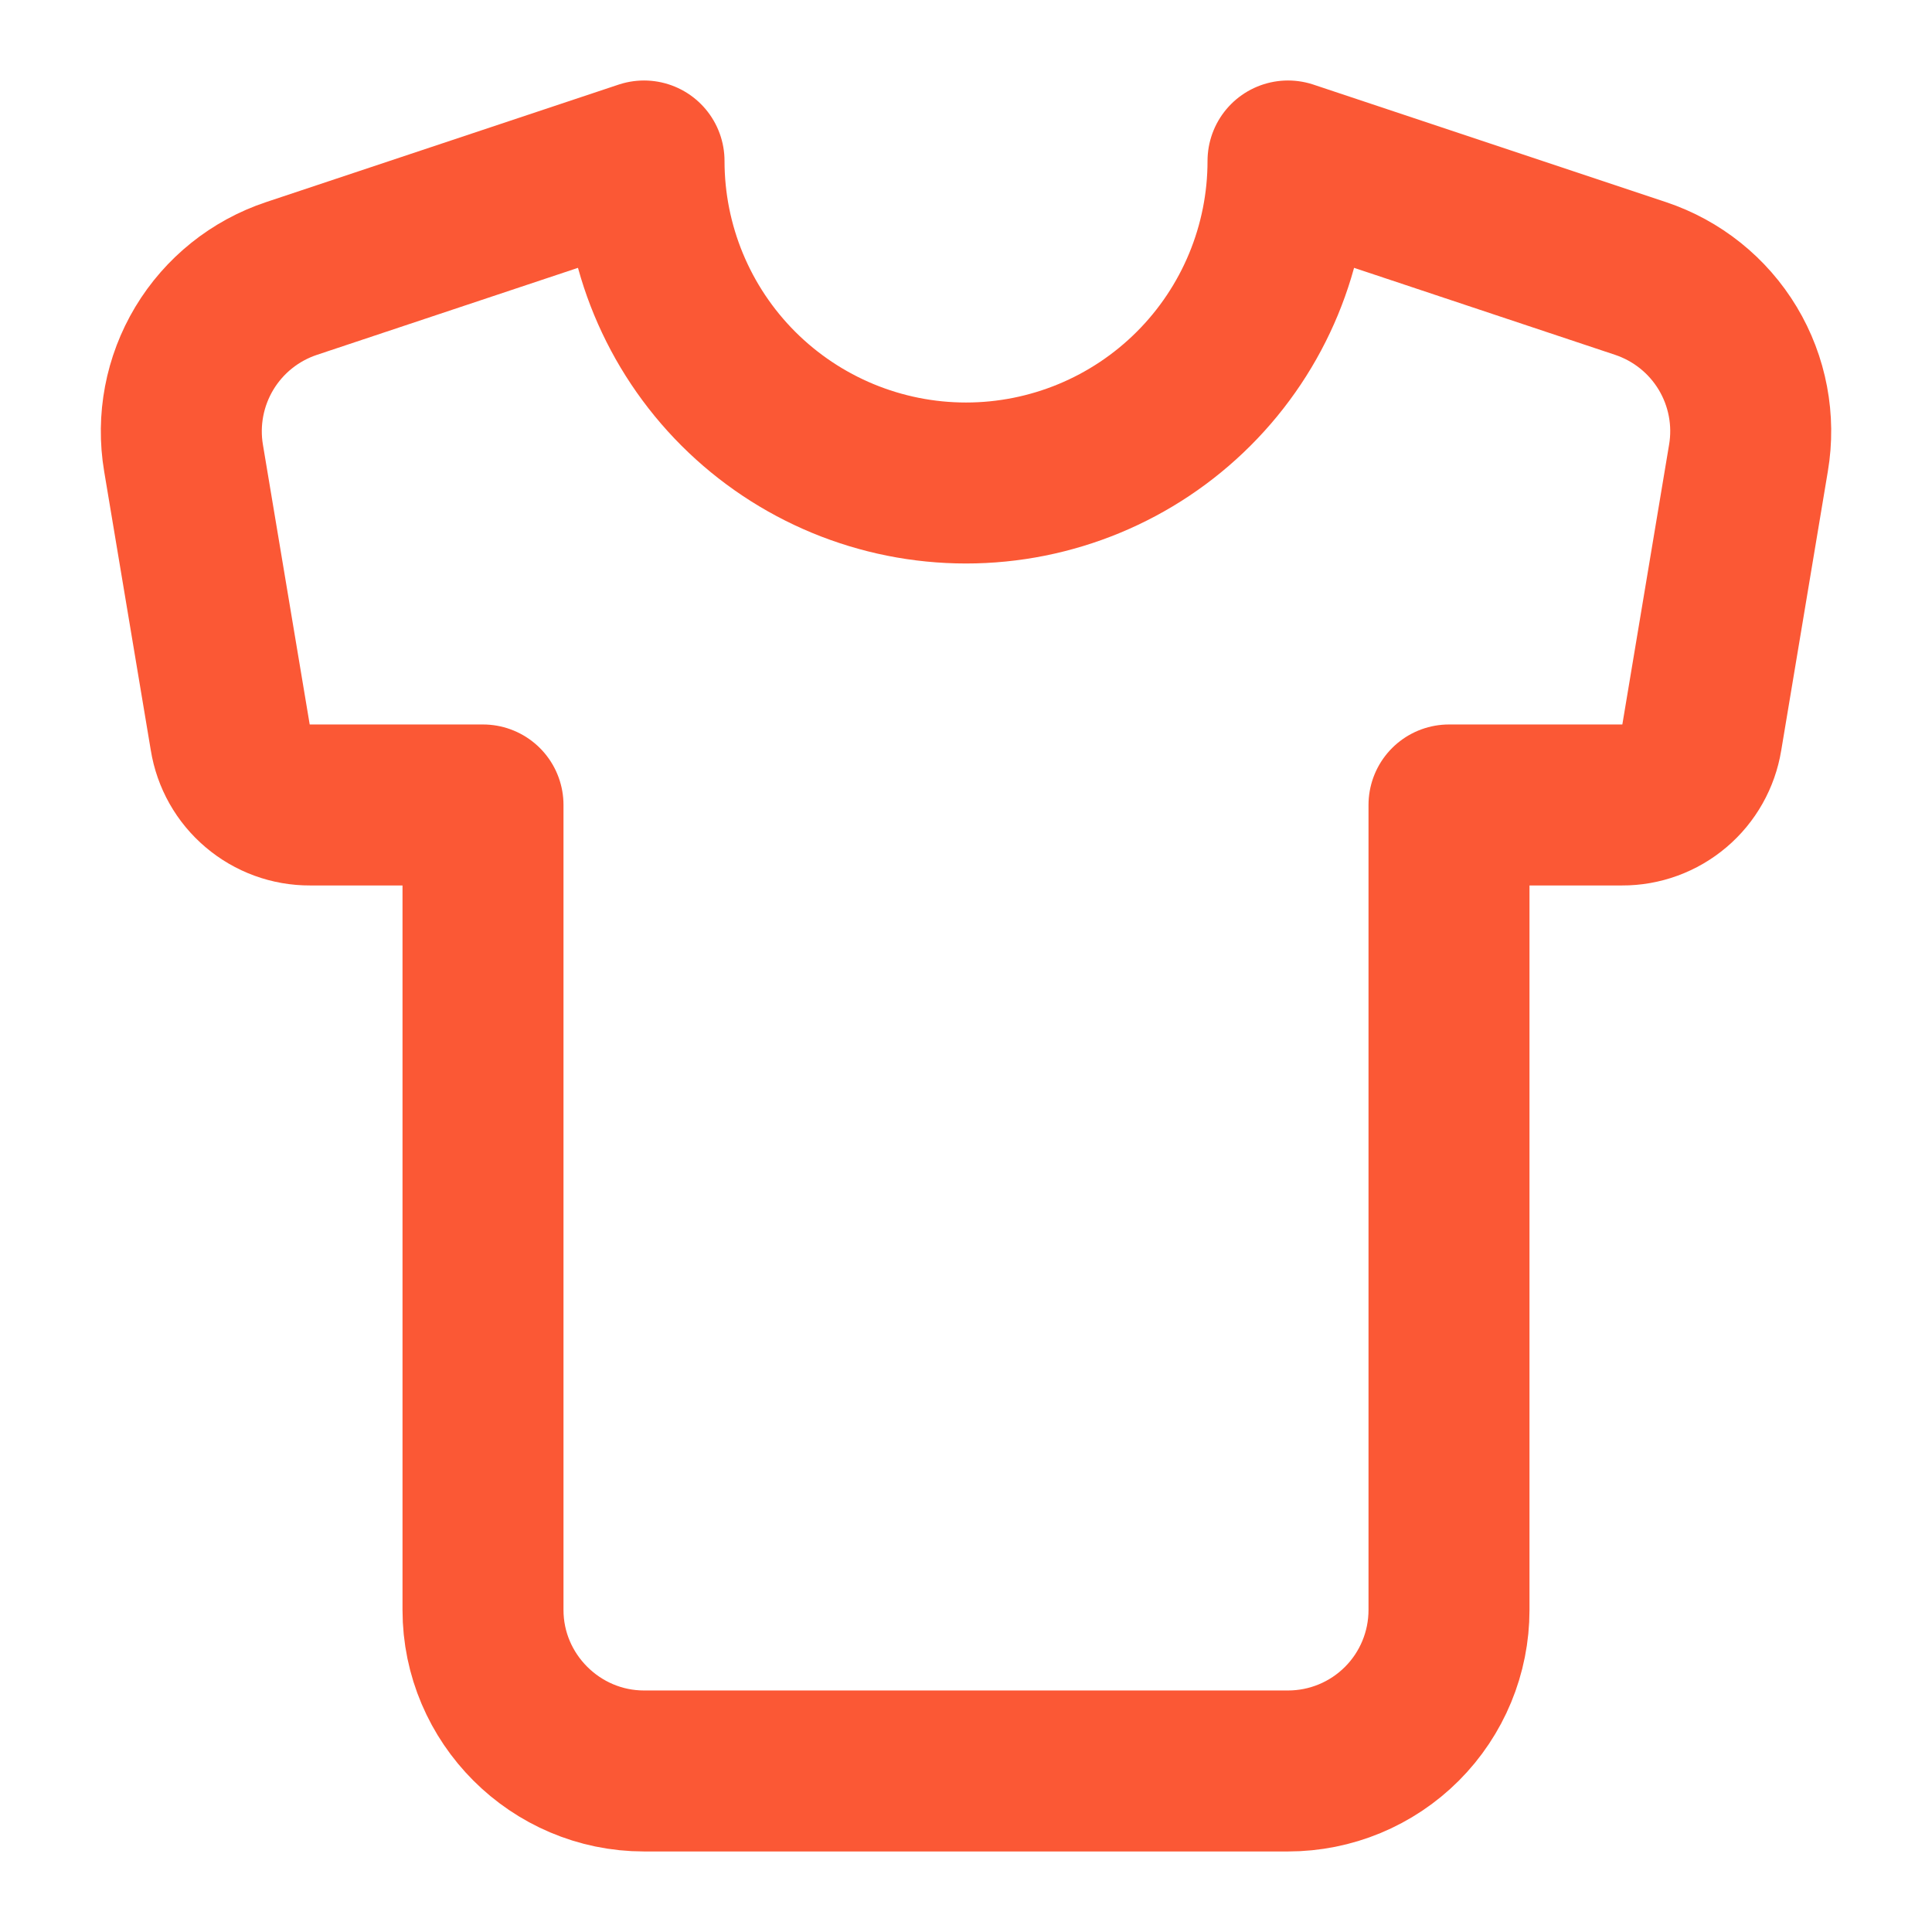<svg xmlns="http://www.w3.org/2000/svg" width="40" height="40" viewBox="0 0 40 40" fill="none"><path d="M33.967 5.766L26.667 3.333C26.667 5.101 25.965 6.797 24.714 8.047C23.464 9.297 21.768 10 20 10C18.232 10 16.537 9.297 15.286 8.047C14.036 6.797 13.334 5.101 13.334 3.333L6.034 5.766C5.279 6.018 4.64 6.53 4.23 7.212C3.821 7.893 3.668 8.699 3.8 9.483L4.767 15.266C4.83 15.658 5.031 16.014 5.334 16.27C5.636 16.527 6.02 16.668 6.417 16.666H10V33.333C10 35.166 11.5 36.666 13.334 36.666H26.667C27.551 36.666 28.399 36.315 29.024 35.69C29.649 35.065 30 34.217 30 33.333V16.666H33.584C33.98 16.668 34.364 16.527 34.667 16.27C34.969 16.014 35.17 15.658 35.234 15.266L36.2 9.483C36.333 8.699 36.18 7.893 35.771 7.212C35.361 6.53 34.721 6.018 33.967 5.766Z" stroke="#FB5835" stroke-width="3.333" stroke-linecap="round" stroke-linejoin="round"></path></svg>